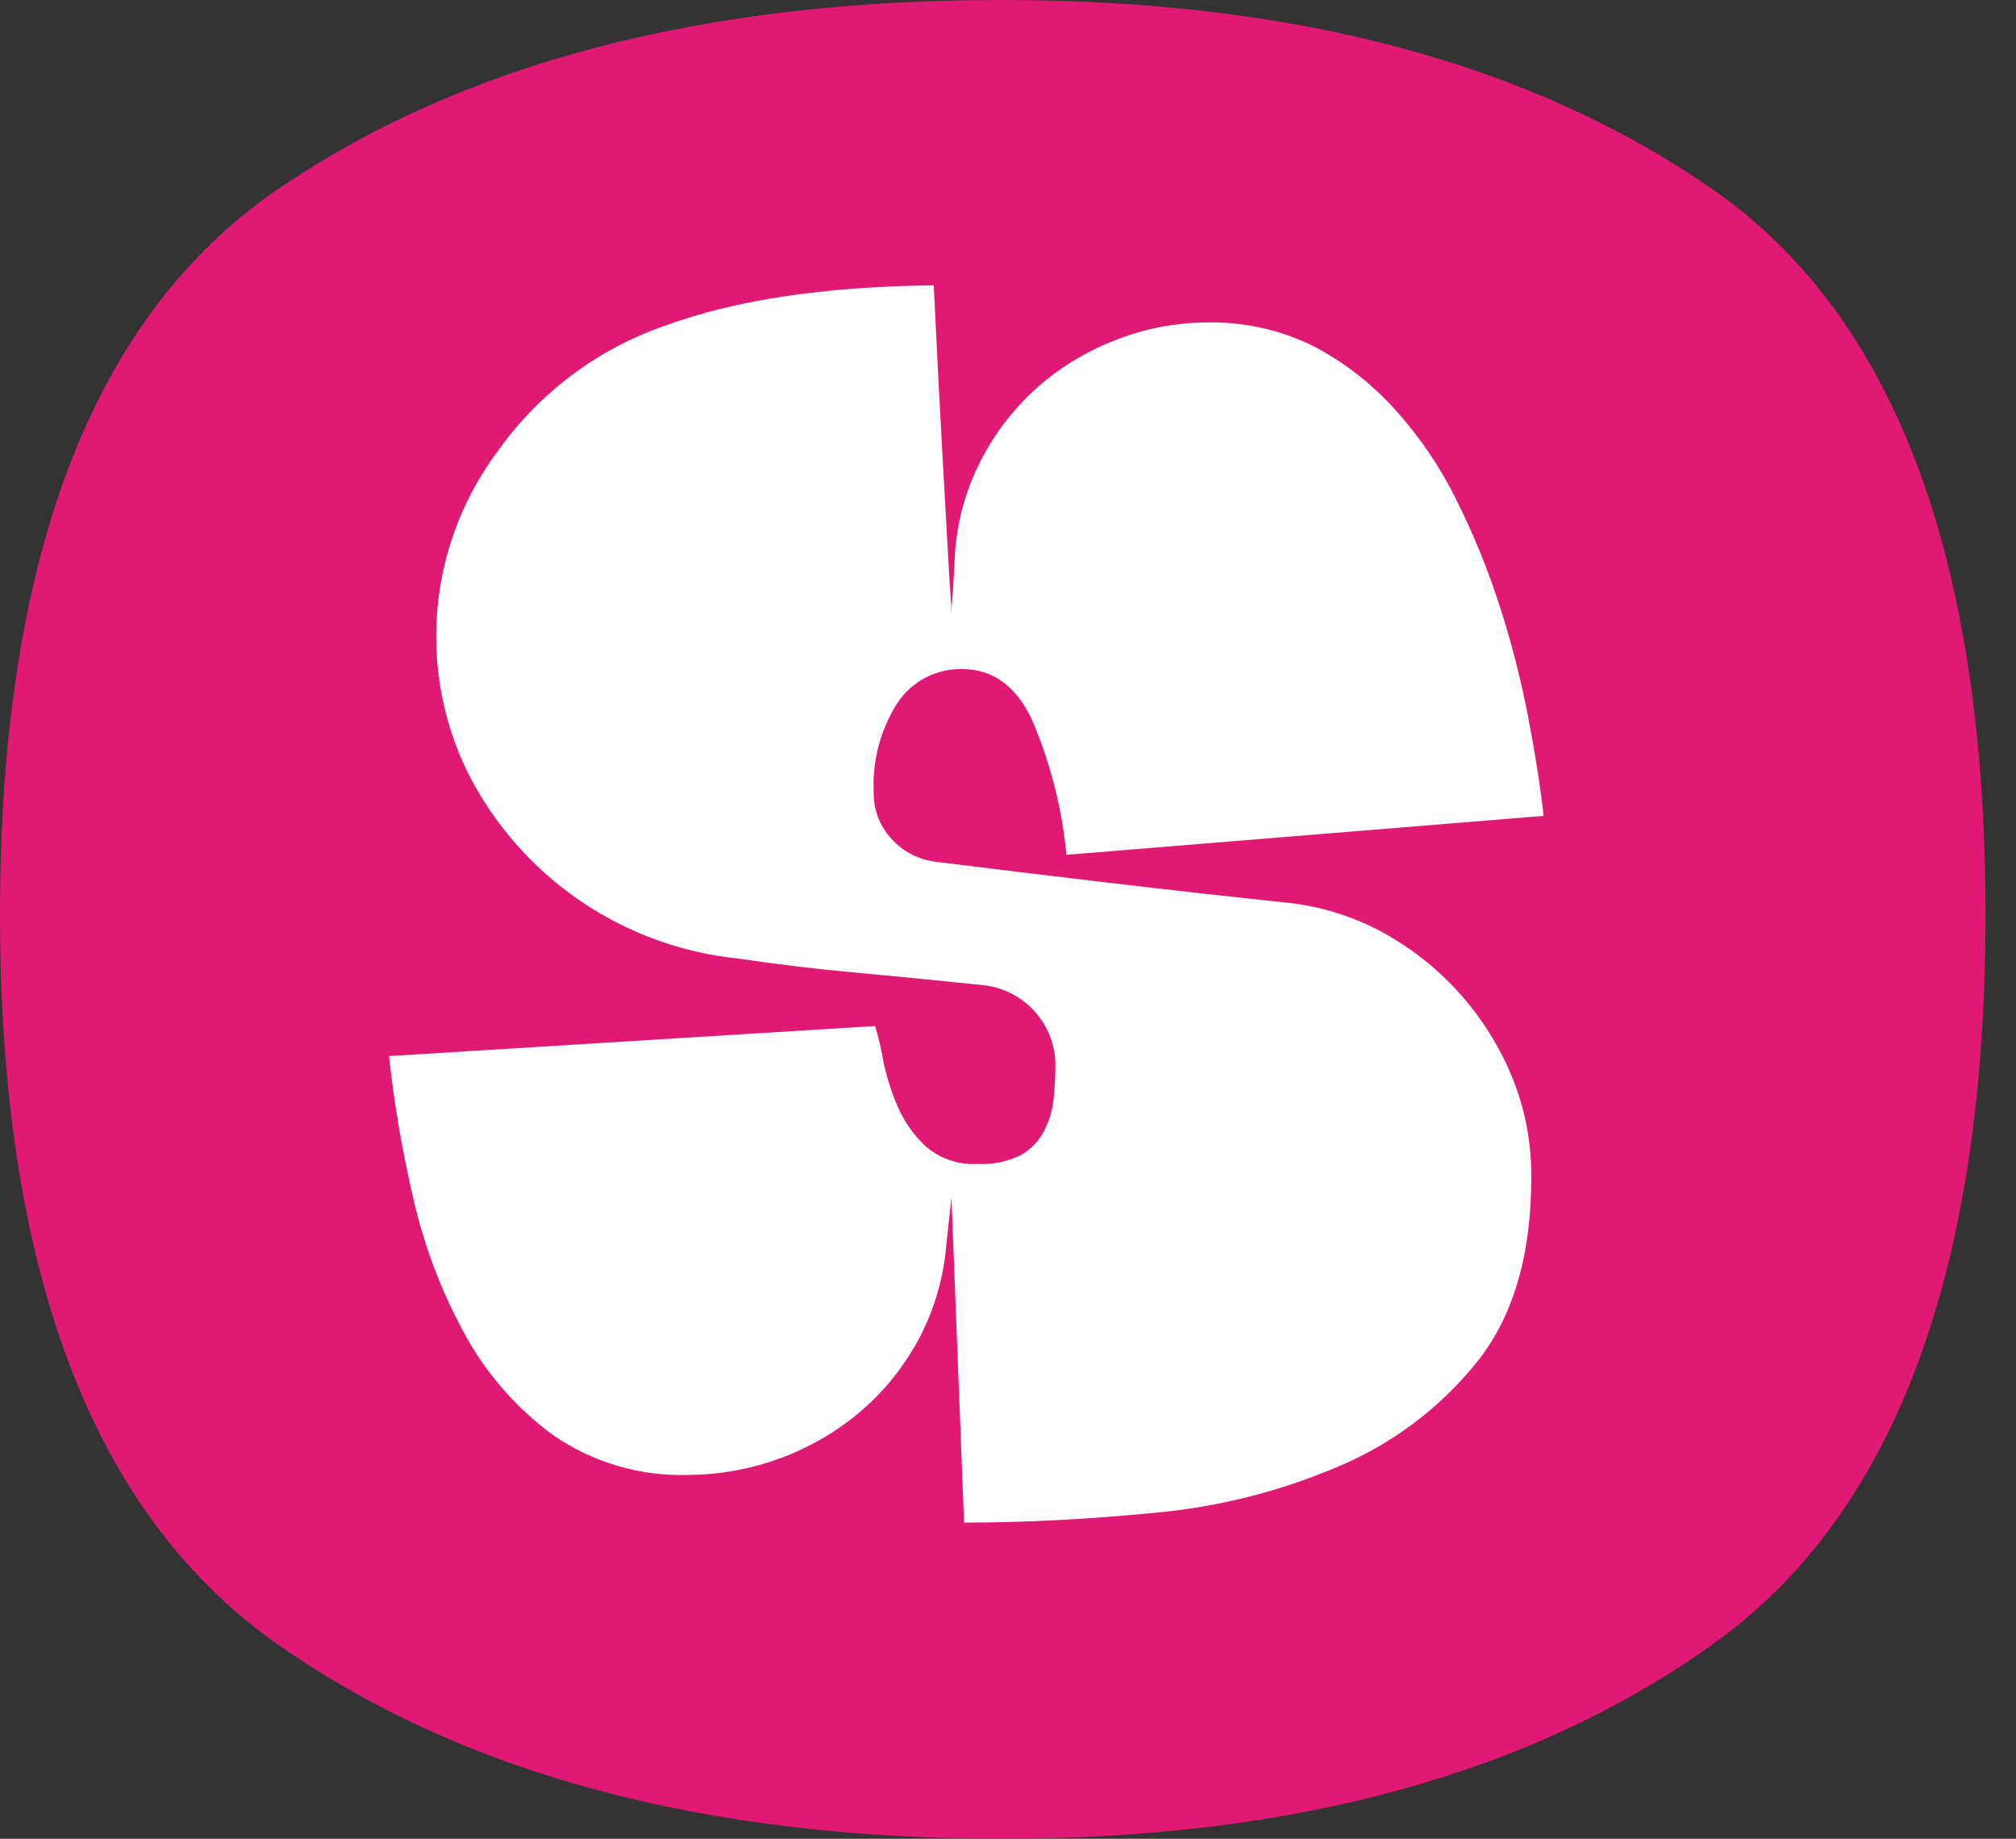 <?xml version="1.0" encoding="UTF-8"?> <svg xmlns="http://www.w3.org/2000/svg" width="57" height="52" viewBox="0 0 57 52" fill="none"><rect x="0" y="0" width="57" height="52" fill="#333333" stroke="none"/><path d="M0 25.861C0 15.774 2.615 8.941 7.844 5.36C13.073 1.78 19.906 -0.007 28.344 2.13549e-05C36.599 2.13549e-05 43.294 1.787 48.43 5.36C53.566 8.934 56.136 15.767 56.138 25.861C56.138 35.95 53.569 42.828 48.43 46.497C43.292 50.166 36.596 52 28.344 52C19.904 52 13.07 50.166 7.844 46.497C2.617 42.828 0.002 35.95 0 25.861Z" fill="#E01974"></path><path d="M20.901 27.111C19.275 26.95 17.717 26.379 16.372 25.453C15.026 24.526 13.938 23.273 13.207 21.812C12.505 20.361 12.216 18.743 12.374 17.139C12.533 15.534 13.131 14.004 14.104 12.718C15.264 11.097 16.896 9.875 18.778 9.219C20.76 8.486 23.301 8.102 26.4 8.069C26.5 10.134 26.584 11.759 26.651 12.943C26.717 14.127 26.767 15.018 26.801 15.616C26.833 16.216 26.858 16.623 26.876 16.841C26.893 17.059 26.901 17.231 26.901 17.367C26.901 17.299 26.901 17.149 26.926 16.917C26.951 16.684 26.965 16.284 26.997 15.716C27.051 14.765 27.307 13.837 27.747 12.993C28.157 12.206 28.708 11.502 29.373 10.917C30.03 10.348 30.783 9.901 31.596 9.595C32.409 9.281 33.273 9.12 34.144 9.119C35.184 9.098 36.214 9.33 37.145 9.795C38.012 10.249 38.79 10.854 39.443 11.582C40.132 12.344 40.713 13.198 41.169 14.119C41.653 15.085 42.063 16.088 42.395 17.117C42.723 18.132 42.991 19.167 43.195 20.215C43.395 21.249 43.545 22.202 43.645 23.073L30.152 24.174C30.027 22.857 29.698 21.567 29.177 20.351C28.727 19.398 28.068 18.921 27.201 18.921C26.842 18.914 26.487 18.998 26.168 19.164C25.85 19.33 25.578 19.573 25.378 19.872C24.893 20.63 24.657 21.521 24.703 22.42C24.697 22.901 24.876 23.367 25.203 23.72C25.528 24.081 25.972 24.312 26.454 24.371C28.019 24.566 29.659 24.765 31.375 24.967C33.09 25.17 34.731 25.353 36.299 25.518C37.261 25.607 38.195 25.887 39.047 26.343C40.715 27.242 42.022 28.69 42.745 30.442C43.113 31.337 43.3 32.297 43.295 33.265V33.315C43.295 35.511 42.778 37.252 41.745 38.536C40.7 39.83 39.349 40.843 37.814 41.484C36.161 42.187 34.407 42.626 32.618 42.784C30.736 42.968 28.949 43.059 27.258 43.059L26.901 33.865L26.75 35.262C26.667 36.211 26.385 37.131 25.925 37.964C25.496 38.736 24.928 39.422 24.249 39.986C22.91 41.085 21.236 41.693 19.504 41.709C18.114 41.763 16.744 41.36 15.605 40.562C14.568 39.791 13.714 38.802 13.104 37.664C12.453 36.461 11.972 35.175 11.674 33.84C11.369 32.531 11.143 31.203 10.999 29.866L24.742 29.016C24.837 29.328 24.912 29.645 24.967 29.967C25.055 30.412 25.189 30.847 25.368 31.264C25.551 31.699 25.823 32.091 26.168 32.414C26.574 32.768 27.103 32.948 27.64 32.915C28.064 32.94 28.486 32.853 28.866 32.664C29.143 32.506 29.369 32.272 29.516 31.989C29.667 31.703 29.76 31.389 29.791 31.067C29.824 30.731 29.841 30.417 29.841 30.117C29.838 29.562 29.633 29.029 29.265 28.614C28.897 28.2 28.39 27.934 27.84 27.865C26.575 27.732 25.368 27.613 24.217 27.508C23.066 27.403 21.961 27.271 20.901 27.111Z" fill="white"></path></svg> 